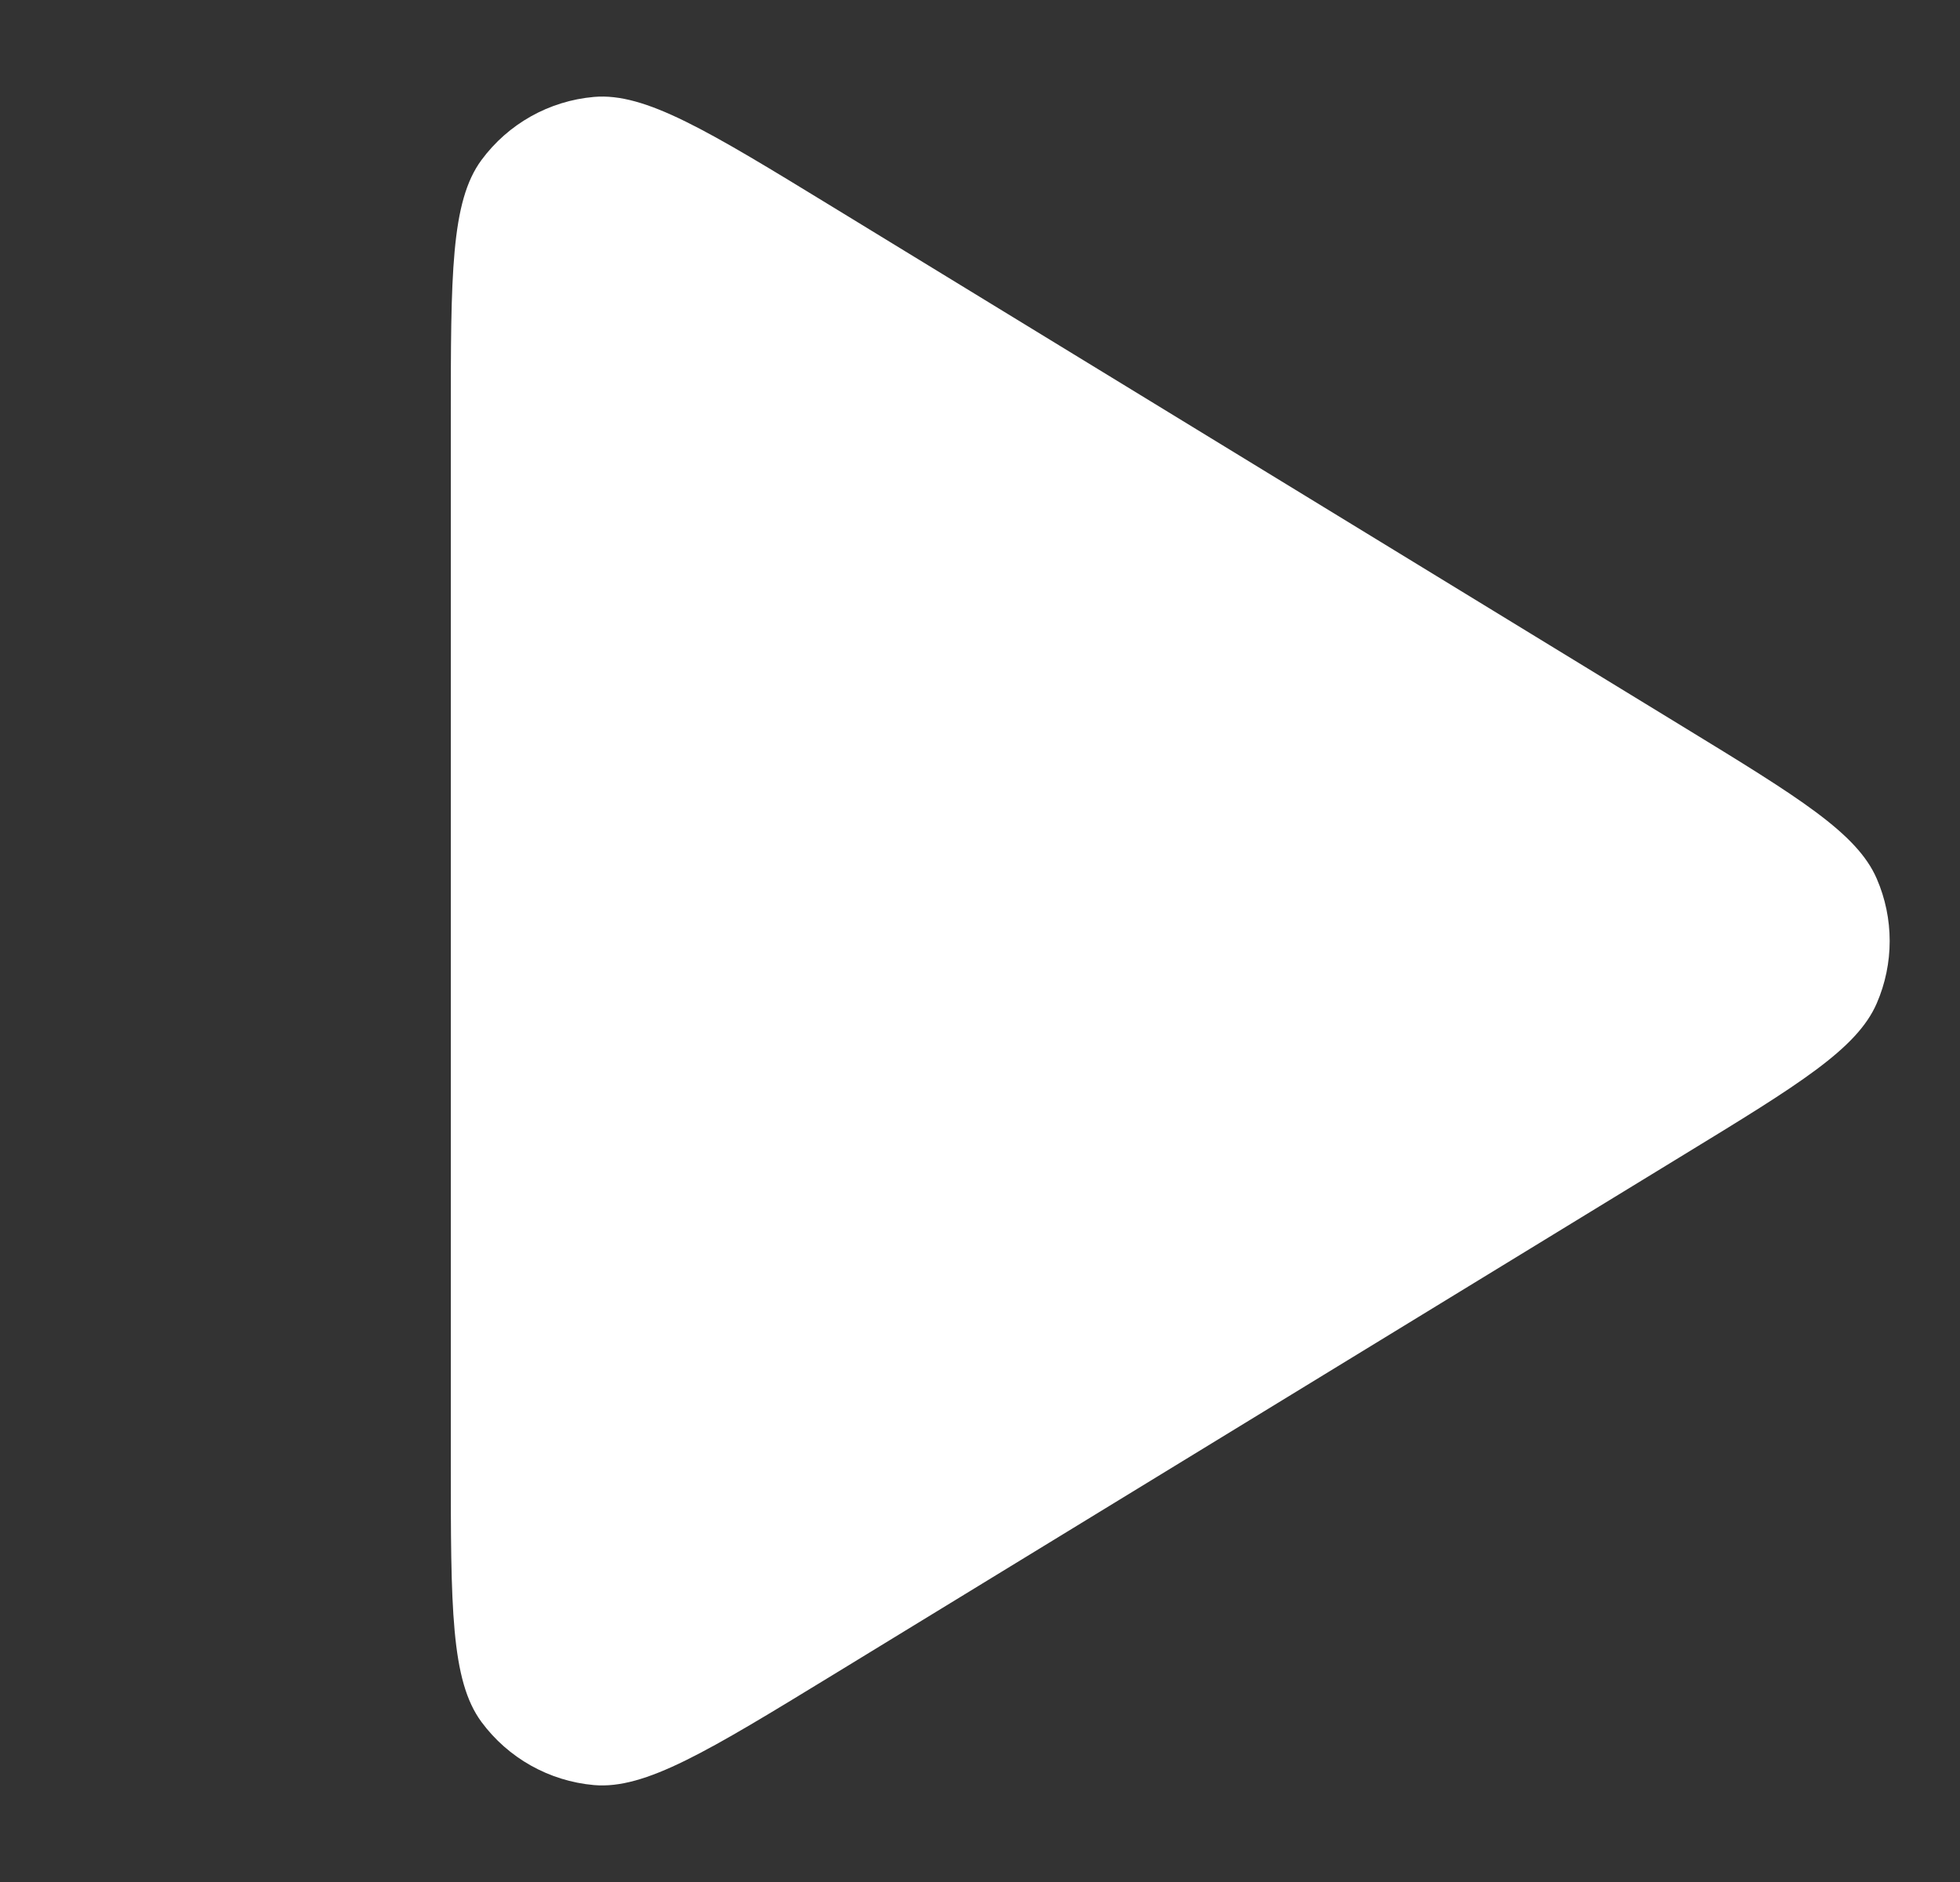 <svg width="25" height="24" viewBox="0 0 25 24" fill="none" xmlns="http://www.w3.org/2000/svg">
<rect x="0" y="0" width="25" height="24" fill="#333333" stroke="none"/>
<path fill-rule="evenodd" clip-rule="evenodd" d="M10.619 2.638C9.027 1.665 8.231 1.179 7.576 1.236C7.004 1.286 6.482 1.579 6.141 2.041C5.75 2.571 5.75 3.503 5.75 5.368V18.631C5.75 20.497 5.75 21.429 6.141 21.959C6.482 22.42 7.004 22.713 7.576 22.764C8.231 22.821 9.027 22.334 10.619 21.362L21.47 14.73C22.948 13.828 23.686 13.376 23.938 12.795C24.158 12.288 24.158 11.712 23.938 11.205C23.686 10.624 22.948 10.172 21.47 9.269L10.619 2.638Z" fill="white"/>
</svg>
